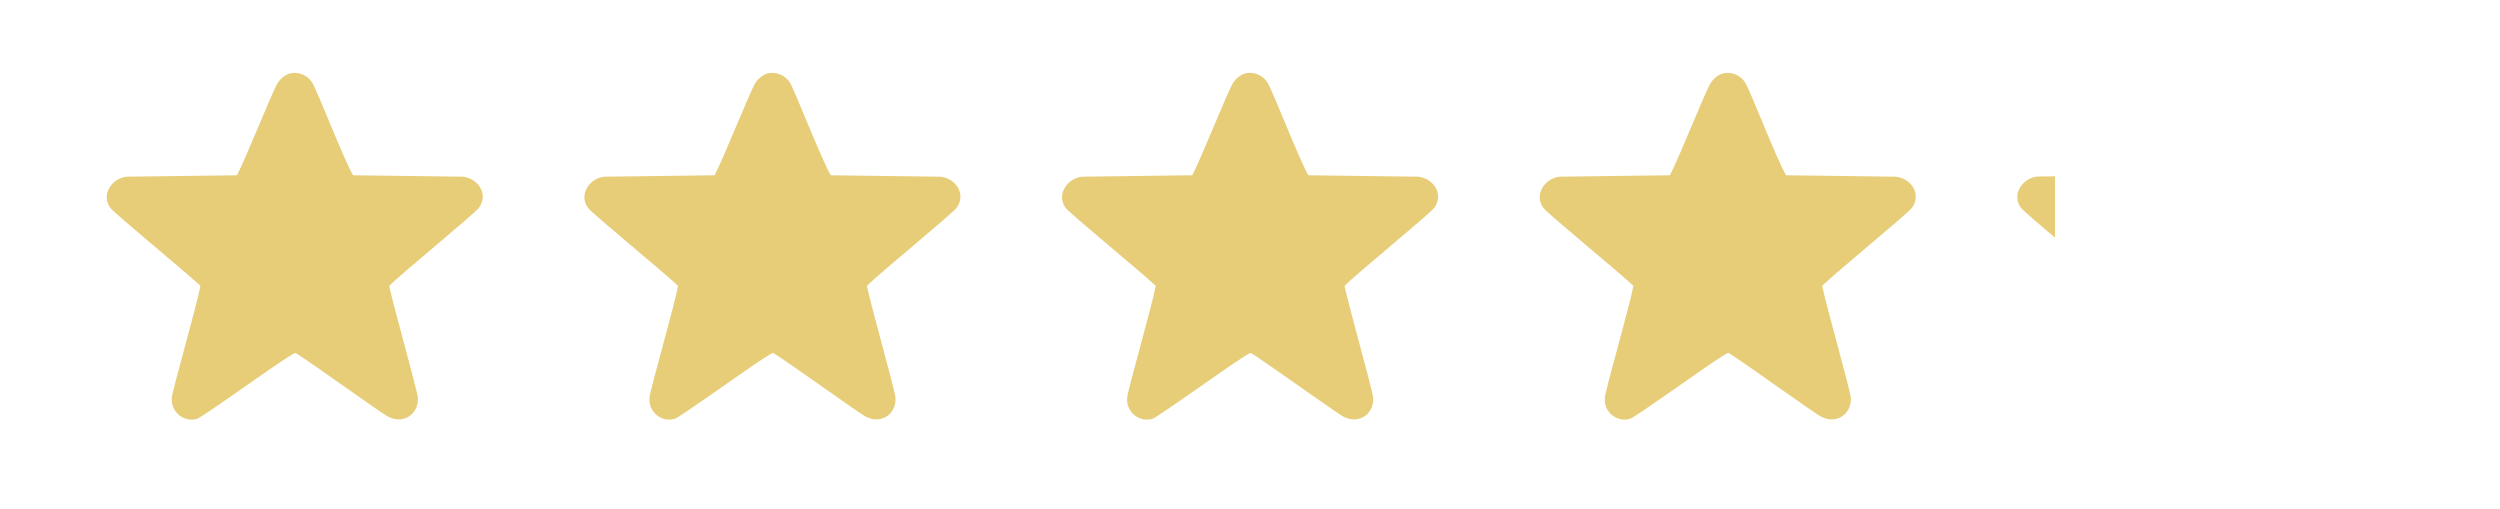 <?xml version="1.0" encoding="UTF-8"?>
<svg id="Layer_1" data-name="Layer 1" xmlns="http://www.w3.org/2000/svg" version="1.1" viewBox="0 0 3323.5 676.2">
  <defs>
    <style>
      .cls-1 {
        fill: #E7CD78;
      }

      .cls-1, .cls-2 {
        stroke-width: 0px;
      }

      .cls-2 {
        fill: #bfbebe;
      }

      .cls-3 {
        display: none;
      }
    </style>
  </defs>
  <g id="Background" class="cls-3">
    <path class="cls-2" d="M2148.9,135.3v512h-512V135.3h512Z"/>
  </g>
  <path class="cls-1" d="M387.6,97.1c11-1.3,21.3,3.2,27.4,12.6,6.7,10.5,41.9,102.1,54.4,123.3l146.1,1.9c19.8,2.3,34.2,22.7,21.6,40.9-5.7,8.2-103.1,87.4-119.7,104.3,4.9,24.1,36.9,137.3,38,148,2,20.2-16.8,36.8-38.9,26.1-9.4-4.6-103.2-72.6-123.6-85-2.1-.3-21.4,13-25.1,15.4-14.3,9.5-99.4,70.2-105.6,72.1-17.4,5.3-35.4-8.6-33.8-28,.8-10.3,33.8-124.5,38-148.7-17-16.4-114-95.9-119.7-103.6-12.8-17.3,1.7-39.4,21.6-41.5q73.4-1,146.7-1.9c11.3-21.4,47.1-111.1,53.7-122,3.9-6.3,11.3-12.9,19-13.8Z"/>
  <path class="cls-1" d="M1022.6,97.1c11-1.3,21.3,3.2,27.4,12.6,6.7,10.5,41.9,102.1,54.4,123.3l146.1,1.9c19.8,2.3,34.2,22.7,21.6,40.9-5.7,8.2-103.1,87.4-119.7,104.3,4.9,24.1,36.9,137.3,38,148,2,20.2-16.8,36.8-38.9,26.1-9.4-4.6-103.2-72.6-123.6-85-2.1-.3-21.4,13-25.1,15.4-14.3,9.5-99.4,70.2-105.6,72.1-17.4,5.3-35.4-8.6-33.8-28,.8-10.3,33.8-124.5,38-148.7-17-16.4-114-95.9-119.7-103.6-12.8-17.3,1.7-39.4,21.6-41.5q73.4-1,146.7-1.9c11.3-21.4,47.1-111.1,53.7-122,3.9-6.3,11.3-12.9,19-13.8Z"/>
  <path class="cls-1" d="M1657.6,97.1c11-1.3,21.3,3.2,27.4,12.6,6.7,10.5,41.9,102.1,54.4,123.3l146.1,1.9c19.8,2.3,34.2,22.7,21.6,40.9-5.7,8.2-103.1,87.4-119.7,104.3,4.9,24.1,36.9,137.3,38,148,2,20.2-16.8,36.8-38.9,26.1-9.4-4.6-103.2-72.6-123.6-85-2.1-.3-21.4,13-25.1,15.4-14.3,9.5-99.4,70.2-105.6,72.1-17.4,5.3-35.4-8.6-33.8-28,.8-10.3,33.8-124.5,38-148.7-17-16.4-114-95.9-119.7-103.6-12.8-17.3,1.7-39.4,21.6-41.5l146.7-1.9c11.3-21.4,47.1-111.1,53.7-122,3.9-6.3,11.3-12.9,19-13.8Z"/>
  <path class="cls-1" d="M2292.6,97.1c11-1.3,21.3,3.2,27.4,12.6,6.7,10.5,41.9,102.1,54.4,123.3l146.1,1.9c19.8,2.3,34.2,22.7,21.6,40.9-5.7,8.2-103.1,87.4-119.7,104.3,4.9,24.1,36.9,137.3,38,148,2,20.2-16.8,36.8-38.9,26.1-9.4-4.6-103.2-72.6-123.6-85-2.1-.3-21.4,13-25.1,15.4-14.3,9.5-99.4,70.2-105.6,72.1-17.4,5.3-35.4-8.6-33.8-28,.8-10.3,33.8-124.5,38-148.7-17-16.4-114-95.9-119.7-103.6-12.8-17.3,1.7-39.4,21.6-41.5l146.7-1.9c11.3-21.4,47.1-111.1,53.7-122,3.9-6.3,11.3-12.9,19-13.8Z"/>
  <path class="cls-1" d="M2681.7,262.2c0,.7,0,1.4.1,2.1v-4.4c0,.7-.1,1.5-.1,2.2Z"/>
  <path class="cls-1" d="M2731.9,316.1v-81.7c-7,0-14.8.2-23.7.3-13.8,1.5-25.1,12.6-26.3,25.1v4.4c.4,4.1,1.9,8.1,4.7,12,2.5,3.4,22.3,20.4,45.3,39.8Z"/>
</svg>